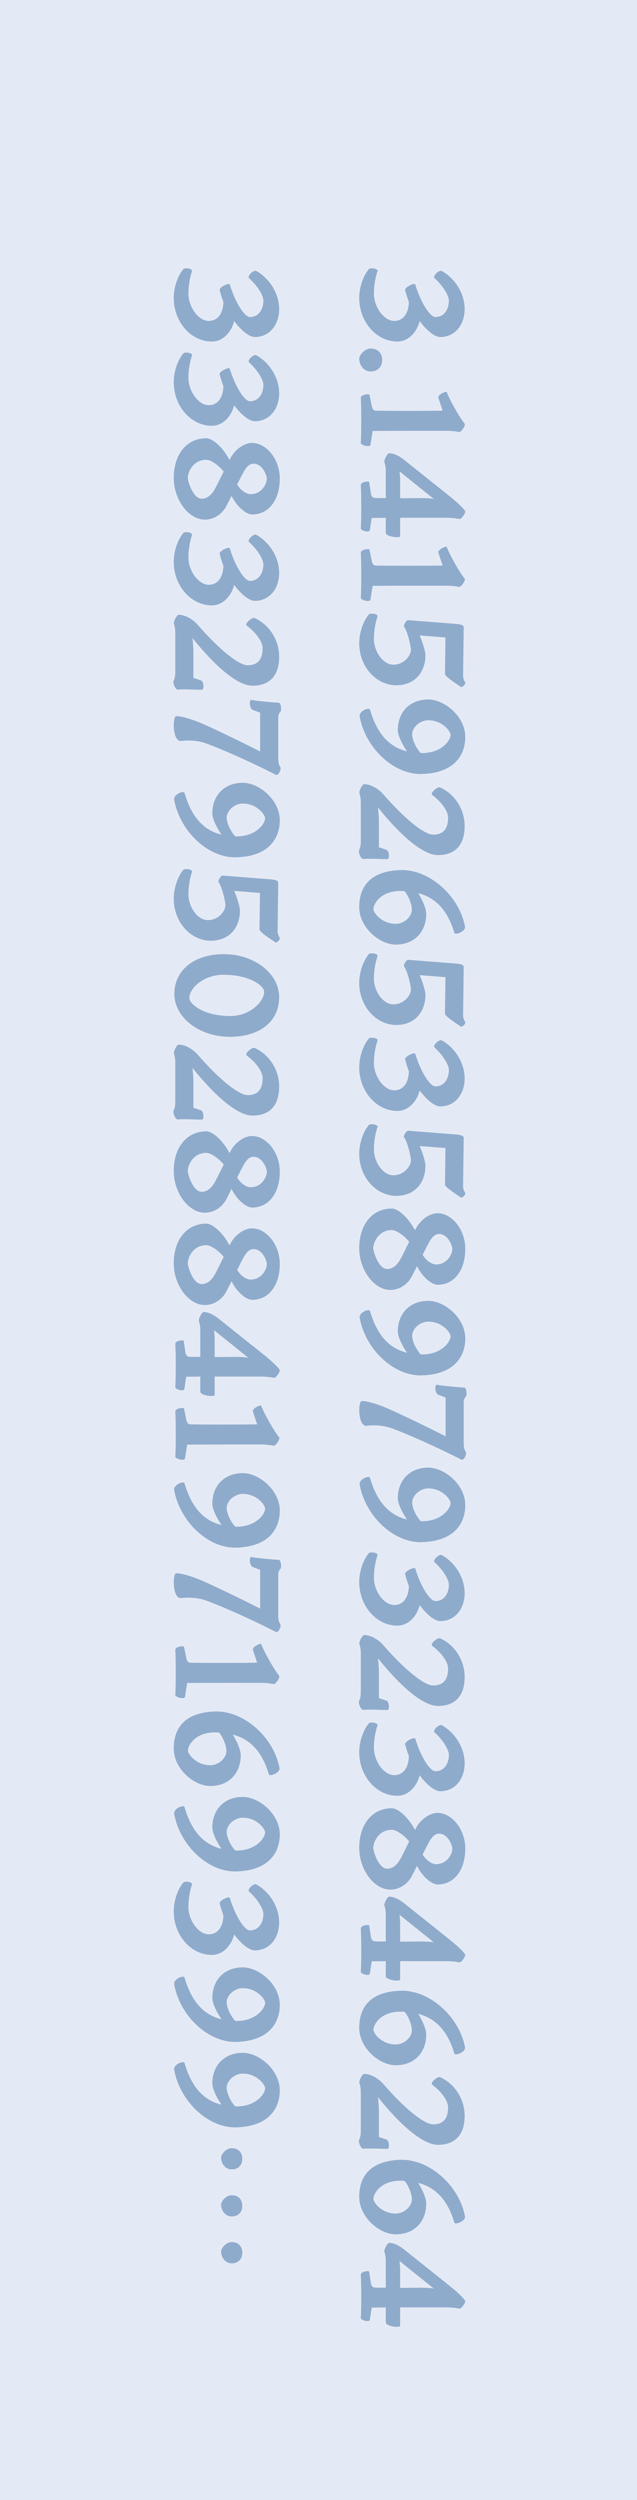 <svg width="261" height="1024" viewBox="0 0 261 1024" fill="none" xmlns="http://www.w3.org/2000/svg">
<rect width="261" height="1024" fill="#E4EAF5"/>
<path d="M166 118.776C165.744 117.624 169.904 115.64 170.16 116.536C172.464 124.152 176.24 129.848 178.416 129.848C181.936 129.848 183.92 126.776 183.92 123.128C183.92 121.08 181.616 117.176 178.096 113.976C177.072 113.016 180.016 110.456 180.976 110.968C186.608 114.104 190.384 120.376 190.384 126.584C190.384 133.048 186.416 138.04 180.4 138.04C178.16 138.04 174.896 135.48 171.952 131.512C170.864 135.864 167.472 139.896 162.8 139.896C154.224 139.896 147.184 131.832 147.184 122.04C147.184 117.816 148.72 113.144 151.088 110.264C151.728 109.496 155.056 110.008 154.672 111.096C153.712 113.848 153.2 117.432 153.2 120.184C153.2 125.816 157.36 131.448 161.52 131.448C165.232 131.448 167.408 128.376 167.536 123.704C166.96 122.104 166.384 120.44 166 118.776ZM147.184 146.779C147.184 145.883 149.04 142.747 151.92 142.747C154.736 142.747 156.592 144.603 156.592 147.419C156.592 150.235 154.736 152.155 151.92 152.155C149.04 152.155 147.184 149.595 147.184 146.779ZM183.6 176.45C178.288 176.45 157.04 176.45 152.688 176.514L151.792 182.21C151.6 183.298 147.76 182.402 147.824 181.378C148.08 178.178 148.08 166.466 147.824 163.01C147.696 161.602 151.28 161.154 151.408 161.73L152.368 166.466C152.624 167.618 153.2 168.194 153.904 168.194C158.064 168.322 175.152 168.322 181.36 168.194L179.632 163.01C179.184 161.666 182.832 160.066 183.024 160.578C184.432 164.162 188.08 170.626 190.384 173.57C190.896 174.21 188.976 176.962 188.208 176.962C186.736 176.706 185.584 176.514 183.6 176.45ZM163.952 219.624C163.952 220.52 158.064 219.88 158.064 218.216L158.064 212.072C155.44 212.136 153.392 212.136 152.304 212.136L151.536 217.192C151.344 218.28 147.76 217.384 147.824 216.36C148.08 213.16 148.08 202.216 147.824 198.76C147.696 197.352 151.216 196.904 151.28 197.48L151.984 202.216C152.176 203.368 152.816 203.944 153.52 203.944C154.544 204.008 156.144 204.008 158.064 204.008L158.064 193C158.064 191.912 157.936 190.632 157.488 189.288C157.232 188.584 158.64 185.64 159.472 185.64C161.264 185.64 163.44 186.6 165.808 188.52L183.984 203.048C188.4 206.568 190.64 209 190.64 209.576C190.64 210.28 189.104 212.584 188.336 212.584C186.864 212.328 185.584 212.136 183.6 212.072L163.952 212.072L163.952 219.624ZM163.696 193.064C163.824 194.216 163.952 195.496 163.952 196.264L163.952 204.072C166.768 204.072 169.648 204.008 172.272 204.008C174.768 204.008 176.944 204.136 177.776 204.392L163.696 193.064ZM183.6 239.887C178.288 239.887 157.04 239.887 152.688 239.951L151.792 245.647C151.6 246.735 147.76 245.839 147.824 244.815C148.08 241.615 148.08 229.903 147.824 226.447C147.696 225.039 151.28 224.591 151.408 225.167L152.368 229.903C152.624 231.055 153.2 231.631 153.904 231.631C158.064 231.759 175.152 231.759 181.36 231.631L179.632 226.447C179.184 225.103 182.832 223.503 183.024 224.015C184.432 227.599 188.08 234.063 190.384 237.008C190.896 237.647 188.976 240.4 188.208 240.4C186.736 240.144 185.584 239.952 183.6 239.887ZM167.216 253.998L186.864 255.534C189.424 255.726 190 256.302 190 256.942L189.744 276.846C189.744 277.678 190.128 278.766 190.64 279.534C190.96 280.046 189.36 281.774 188.784 281.326C186.928 279.982 182.32 277.166 182.32 276.014L182.512 261.102L171.952 260.27C173.296 263.342 174.32 266.99 174.32 268.27C174.32 275.694 169.584 280.686 162.416 280.686C154.032 280.686 147.184 272.942 147.184 263.47C147.184 259.246 148.72 254.574 151.088 251.694C151.728 250.926 155.056 251.438 154.672 252.526C153.712 255.278 153.2 258.862 153.2 261.614C153.2 266.926 156.976 272.238 161.136 272.238C165.488 272.238 168.24 268.654 168.368 266.286C168.432 265.006 167.088 258.798 165.552 256.686C165.168 256.174 166.512 253.934 167.216 253.998ZM172.784 317.018C161.264 317.338 149.744 306.33 147.376 293.53C146.928 291.226 151.28 289.562 151.6 290.65C154.608 300.954 159.728 306.01 166.768 307.738C164.592 304.602 162.992 301.018 162.992 299.098C162.992 291.546 167.984 286.49 175.472 286.49C182.192 286.49 190.64 293.53 190.64 301.85C190.64 308.634 186.8 316.634 172.784 317.018ZM175.472 295.002C172.08 295.002 168.88 297.882 168.88 300.826C168.88 302.938 170.544 306.522 172.4 308.442L172.976 308.442C180.848 308.442 184.624 303.322 184.624 300.954C184.624 299.674 181.36 295.002 175.472 295.002ZM158.32 348.057C159.536 348.441 159.728 351.898 158.704 351.898C157.168 351.898 150.32 351.578 149.04 351.833C147.824 352.089 146.736 349.017 147.12 348.185C147.632 347.161 147.824 346.201 147.824 344.665L147.824 328.537C147.824 327.449 147.696 326.169 147.248 324.825C146.992 324.121 148.4 321.177 149.232 321.177C151.792 321.177 154.992 322.905 157.232 325.529C165.744 335.321 173.808 341.849 177.456 341.849C181.68 341.849 183.6 339.418 183.6 334.873C183.6 332.249 181.04 328.601 177.136 325.657C175.984 324.825 179.312 322.073 180.336 322.521C186.352 325.209 190.384 331.545 190.384 338.329C190.384 346.074 186.544 350.234 179.44 350.233C173.36 350.233 164.272 342.425 154.864 330.713C155.056 332.441 155.248 334.937 155.248 335.961L155.248 347.033L158.32 348.057ZM164.208 356.365C176.112 356.045 188.208 367.117 190.512 379.469C190.896 381.517 186.48 383.181 186.16 382.093C183.344 372.557 178.288 367.629 171.376 365.837C173.232 368.845 174.64 372.237 174.64 374.285C174.64 381.837 169.648 386.893 162.16 386.893C155.44 386.893 147.184 379.853 147.184 371.533C147.184 364.749 150.192 356.749 164.208 356.365ZM164.016 364.941C156.144 364.941 153.008 370.061 153.008 372.429C153.008 373.709 156.272 378.381 162.16 378.381C165.552 378.381 168.752 375.501 168.752 372.557C168.752 370.317 167.344 366.797 165.744 365.005C165.168 364.941 164.592 364.941 164.016 364.941ZM167.216 393.123L186.864 394.659C189.424 394.851 190 395.427 190 396.067L189.744 415.971C189.744 416.803 190.128 417.891 190.64 418.659C190.96 419.171 189.36 420.899 188.784 420.451C186.928 419.107 182.32 416.291 182.32 415.139L182.512 400.227L171.952 399.395C173.296 402.467 174.32 406.115 174.32 407.395C174.32 414.819 169.584 419.811 162.416 419.811C154.032 419.811 147.184 412.067 147.184 402.595C147.184 398.371 148.72 393.699 151.088 390.819C151.728 390.051 155.056 390.563 154.672 391.651C153.712 394.403 153.2 397.987 153.2 400.739C153.2 406.051 156.976 411.363 161.136 411.363C165.488 411.363 168.24 407.779 168.368 405.411C168.432 404.131 167.088 397.923 165.552 395.811C165.168 395.299 166.512 393.059 167.216 393.123ZM166 433.901C165.744 432.749 169.904 430.765 170.16 431.661C172.464 439.277 176.24 444.973 178.416 444.973C181.936 444.973 183.92 441.901 183.92 438.253C183.92 436.205 181.616 432.301 178.096 429.101C177.072 428.141 180.016 425.581 180.976 426.093C186.608 429.229 190.384 435.501 190.384 441.709C190.384 448.173 186.416 453.165 180.4 453.165C178.16 453.165 174.896 450.605 171.952 446.637C170.864 450.989 167.472 455.021 162.8 455.021C154.224 455.021 147.184 446.957 147.184 437.165C147.184 432.941 148.72 428.269 151.088 425.389C151.728 424.621 155.056 425.133 154.672 426.221C153.712 428.973 153.2 432.557 153.2 435.309C153.2 440.941 157.36 446.573 161.52 446.573C165.232 446.573 167.408 443.501 167.536 438.829C166.96 437.229 166.384 435.565 166 433.901ZM167.216 463.123L186.864 464.659C189.424 464.851 190 465.427 190 466.067L189.744 485.971C189.744 486.803 190.128 487.891 190.64 488.659C190.96 489.171 189.36 490.899 188.784 490.451C186.928 489.107 182.32 486.291 182.32 485.139L182.512 470.227L171.952 469.395C173.296 472.467 174.32 476.115 174.32 477.395C174.32 484.819 169.584 489.811 162.416 489.811C154.032 489.811 147.184 482.067 147.184 472.595C147.184 468.371 148.72 463.699 151.088 460.819C151.728 460.051 155.056 460.563 154.672 461.651C153.712 464.403 153.2 467.987 153.2 470.739C153.2 476.051 156.976 481.363 161.136 481.363C165.488 481.363 168.24 477.779 168.368 475.411C168.432 474.131 167.088 467.923 165.552 465.811C165.168 465.299 166.512 463.059 167.216 463.123ZM147.184 511.246C147.184 501.518 152.56 494.99 160.56 494.99C162.992 494.99 167.28 498.574 170.032 503.886L170.416 503.182C172.528 499.15 176.432 496.91 179.248 496.91C185.136 496.91 190.64 503.566 190.64 511.502C190.64 520.334 186.096 526.222 179.312 526.222C176.944 526.222 173.104 523.15 170.864 518.606C170.16 520.014 169.456 521.422 168.752 522.766C167.024 526.094 163.632 528.334 159.92 528.334C153.264 528.334 147.184 520.142 147.184 511.246ZM160.56 503.822C155.056 503.822 152.944 508.942 152.944 511.246C152.944 512.526 155.056 519.758 158.64 519.758C160.688 519.758 162.544 518.414 163.952 515.918C165.104 513.87 166.32 511.246 167.664 508.622C165.616 506.062 162.352 503.822 160.56 503.822ZM179.888 505.422C178.16 505.422 176.88 506.766 175.536 509.326C174.832 510.606 174.064 512.206 173.168 513.934C174.704 516.494 177.072 517.902 178.672 517.902C183.152 517.902 185.328 513.806 185.328 511.502C185.328 510.222 183.536 505.422 179.888 505.422ZM172.784 563.33C161.264 563.65 149.744 552.642 147.376 539.842C146.928 537.538 151.28 535.874 151.6 536.962C154.608 547.266 159.728 552.322 166.768 554.05C164.592 550.914 162.992 547.33 162.992 545.41C162.992 537.858 167.984 532.802 175.472 532.802C182.192 532.802 190.64 539.842 190.64 548.162C190.64 554.946 186.8 562.947 172.784 563.33ZM175.472 541.314C172.08 541.314 168.88 544.194 168.88 547.138C168.88 549.25 170.544 552.834 172.4 554.754L172.976 554.754C180.848 554.754 184.624 549.634 184.624 547.266C184.624 545.986 181.36 541.314 175.472 541.314ZM179.568 571.258C178.096 570.682 178.032 566.906 179.056 567.162C180.592 567.546 188.848 568.314 190.192 568.314C191.088 568.314 191.536 571.386 190.832 572.09C190.32 572.602 190 573.37 190 574.522L190 591.29C190 592.827 190.256 593.786 190.832 594.619C191.408 595.45 190.128 598.394 188.976 597.818C177.456 591.931 166 587.002 160.368 584.954C157.552 583.93 153.584 583.546 150.32 583.994C146.544 584.506 146.672 573.818 148.208 573.818C150.512 573.818 155.056 575.162 159.472 577.146C164.784 579.514 174 583.93 182.576 588.282L182.576 572.41L179.568 571.258ZM172.784 631.643C161.264 631.963 149.744 620.955 147.376 608.155C146.928 605.851 151.28 604.187 151.6 605.275C154.608 615.579 159.728 620.635 166.768 622.363C164.592 619.227 162.992 615.643 162.992 613.723C162.992 606.171 167.984 601.115 175.472 601.115C182.192 601.115 190.64 608.155 190.64 616.475C190.64 623.259 186.8 631.259 172.784 631.643ZM175.472 609.627C172.08 609.627 168.88 612.507 168.88 615.451C168.88 617.563 170.544 621.147 172.4 623.067L172.976 623.067C180.848 623.067 184.624 617.947 184.624 615.579C184.624 614.299 181.36 609.627 175.472 609.627ZM166 644.713C165.744 643.561 169.904 641.577 170.16 642.473C172.464 650.089 176.24 655.785 178.416 655.785C181.936 655.785 183.92 652.713 183.92 649.065C183.92 647.017 181.616 643.113 178.096 639.913C177.072 638.953 180.016 636.393 180.976 636.905C186.608 640.041 190.384 646.313 190.384 652.522C190.384 658.985 186.416 663.977 180.4 663.977C178.16 663.977 174.896 661.417 171.952 657.449C170.864 661.802 167.472 665.833 162.8 665.833C154.224 665.833 147.184 657.769 147.184 647.977C147.184 643.753 148.72 639.081 151.088 636.201C151.728 635.433 155.056 635.945 154.672 637.033C153.712 639.785 153.2 643.369 153.2 646.121C153.2 651.753 157.36 657.385 161.52 657.385C165.232 657.385 167.408 654.313 167.536 649.641C166.96 648.041 166.384 646.377 166 644.713ZM158.32 696.557C159.536 696.941 159.728 700.398 158.704 700.398C157.168 700.398 150.32 700.078 149.04 700.333C147.824 700.589 146.736 697.517 147.12 696.685C147.632 695.661 147.824 694.701 147.824 693.165L147.824 677.037C147.824 675.949 147.696 674.669 147.248 673.325C146.992 672.621 148.4 669.677 149.232 669.677C151.792 669.677 154.992 671.405 157.232 674.029C165.744 683.821 173.808 690.349 177.456 690.349C181.68 690.349 183.6 687.918 183.6 683.373C183.6 680.749 181.04 677.101 177.136 674.157C175.984 673.325 179.312 670.573 180.336 671.021C186.352 673.709 190.384 680.045 190.384 686.829C190.384 694.574 186.544 698.734 179.44 698.733C173.36 698.733 164.272 690.925 154.864 679.213C155.056 680.941 155.248 683.437 155.248 684.461L155.248 695.533L158.32 696.557ZM166 714.401C165.744 713.249 169.904 711.265 170.16 712.161C172.464 719.777 176.24 725.473 178.416 725.473C181.936 725.473 183.92 722.401 183.92 718.753C183.92 716.705 181.616 712.801 178.096 709.601C177.072 708.641 180.016 706.081 180.976 706.593C186.608 709.729 190.384 716.001 190.384 722.209C190.384 728.673 186.416 733.665 180.4 733.665C178.16 733.665 174.896 731.105 171.952 727.137C170.864 731.489 167.472 735.521 162.8 735.521C154.224 735.521 147.184 727.457 147.184 717.665C147.184 713.441 148.72 708.769 151.088 705.889C151.728 705.121 155.056 705.633 154.672 706.721C153.712 709.473 153.2 713.057 153.2 715.809C153.2 721.441 157.36 727.073 161.52 727.073C165.232 727.073 167.408 724.001 167.536 719.329C166.96 717.729 166.384 716.065 166 714.401ZM147.184 756.871C147.184 747.143 152.56 740.615 160.56 740.615C162.992 740.615 167.28 744.199 170.032 749.511L170.416 748.807C172.528 744.775 176.432 742.535 179.248 742.535C185.136 742.535 190.64 749.191 190.64 757.127C190.64 765.959 186.096 771.847 179.312 771.847C176.944 771.847 173.104 768.775 170.864 764.231C170.16 765.639 169.456 767.047 168.752 768.391C167.024 771.719 163.632 773.959 159.92 773.959C153.264 773.959 147.184 765.767 147.184 756.871ZM160.56 749.447C155.056 749.447 152.944 754.567 152.944 756.871C152.944 758.151 155.056 765.383 158.64 765.383C160.688 765.383 162.544 764.039 163.952 761.543C165.104 759.495 166.32 756.871 167.664 754.247C165.616 751.687 162.352 749.447 160.56 749.447ZM179.888 751.047C178.16 751.047 176.88 752.391 175.536 754.951C174.832 756.231 174.064 757.831 173.168 759.559C174.704 762.119 177.072 763.527 178.672 763.527C183.152 763.527 185.328 759.431 185.328 757.127C185.328 755.847 183.536 751.047 179.888 751.047ZM163.952 810.811C163.952 811.707 158.064 811.067 158.064 809.404L158.064 803.259C155.44 803.323 153.392 803.323 152.304 803.323L151.536 808.379C151.344 809.467 147.76 808.571 147.824 807.547C148.08 804.347 148.08 793.403 147.824 789.947C147.696 788.539 151.216 788.091 151.28 788.667L151.984 793.403C152.176 794.555 152.816 795.131 153.52 795.131C154.544 795.195 156.144 795.195 158.064 795.195L158.064 784.187C158.064 783.099 157.936 781.819 157.488 780.475C157.232 779.771 158.64 776.827 159.472 776.827C161.264 776.827 163.44 777.787 165.808 779.707L183.984 794.235C188.4 797.755 190.64 800.188 190.64 800.763C190.64 801.467 189.104 803.772 188.336 803.772C186.864 803.515 185.584 803.324 183.6 803.259L163.952 803.259L163.952 810.811ZM163.696 784.251C163.824 785.403 163.952 786.683 163.952 787.451L163.952 795.259C166.768 795.259 169.648 795.195 172.272 795.195C174.768 795.195 176.944 795.323 177.776 795.579L163.696 784.251ZM164.208 815.365C176.112 815.045 188.208 826.117 190.512 838.469C190.896 840.517 186.48 842.181 186.16 841.093C183.344 831.557 178.288 826.629 171.376 824.837C173.232 827.845 174.64 831.237 174.64 833.285C174.64 840.837 169.648 845.893 162.16 845.893C155.44 845.893 147.184 838.853 147.184 830.533C147.184 823.749 150.192 815.749 164.208 815.365ZM164.016 823.941C156.144 823.941 153.008 829.061 153.008 831.429C153.008 832.709 156.272 837.381 162.16 837.381C165.552 837.381 168.752 834.501 168.752 831.557C168.752 829.317 167.344 825.797 165.744 824.005C165.168 823.941 164.592 823.941 164.016 823.941ZM158.32 876.307C159.536 876.691 159.728 880.148 158.704 880.148C157.168 880.148 150.32 879.828 149.04 880.083C147.824 880.339 146.736 877.267 147.12 876.435C147.632 875.411 147.824 874.451 147.824 872.915L147.824 856.787C147.824 855.699 147.696 854.419 147.248 853.075C146.992 852.371 148.4 849.427 149.232 849.427C151.792 849.427 154.992 851.155 157.232 853.779C165.744 863.571 173.808 870.099 177.456 870.099C181.68 870.099 183.6 867.668 183.6 863.123C183.6 860.499 181.04 856.851 177.136 853.907C175.984 853.075 179.312 850.323 180.336 850.771C186.352 853.459 190.384 859.795 190.384 866.579C190.384 874.324 186.544 878.484 179.44 878.483C173.36 878.483 164.272 870.675 154.864 858.963C155.056 860.691 155.248 863.187 155.248 864.211L155.248 875.283L158.32 876.307ZM164.208 884.615C176.112 884.295 188.208 895.367 190.512 907.719C190.896 909.767 186.48 911.431 186.16 910.343C183.344 900.807 178.288 895.879 171.376 894.087C173.232 897.095 174.64 900.487 174.64 902.535C174.64 910.087 169.648 915.143 162.16 915.143C155.44 915.143 147.184 908.103 147.184 899.783C147.184 892.999 150.192 884.999 164.208 884.615ZM164.016 893.191C156.144 893.191 153.008 898.311 153.008 900.679C153.008 901.959 156.272 906.631 162.16 906.631C165.552 906.631 168.752 903.751 168.752 900.807C168.752 898.567 167.344 895.047 165.744 893.255C165.168 893.191 164.592 893.191 164.016 893.191ZM163.952 952.624C163.952 953.52 158.064 952.88 158.064 951.216L158.064 945.072C155.44 945.136 153.392 945.136 152.304 945.136L151.536 950.192C151.344 951.28 147.76 950.384 147.824 949.36C148.08 946.16 148.08 935.216 147.824 931.76C147.696 930.352 151.216 929.904 151.28 930.48L151.984 935.216C152.176 936.368 152.816 936.944 153.52 936.944C154.544 937.008 156.144 937.008 158.064 937.008L158.064 926C158.064 924.912 157.936 923.632 157.488 922.288C157.232 921.584 158.64 918.64 159.472 918.64C161.264 918.64 163.44 919.6 165.808 921.52L183.984 936.048C188.4 939.568 190.64 942 190.64 942.576C190.64 943.28 189.104 945.584 188.336 945.584C186.864 945.328 185.584 945.136 183.6 945.072L163.952 945.072L163.952 952.624ZM163.696 926.064C163.824 927.216 163.952 928.496 163.952 929.264L163.952 937.072C166.768 937.072 169.648 937.008 172.272 937.008C174.768 937.008 176.944 937.136 177.776 937.392L163.696 926.064ZM90 118.776C89.744 117.624 93.904 115.64 94.16 116.536C96.464 124.152 100.24 129.848 102.416 129.848C105.936 129.848 107.92 126.776 107.92 123.128C107.92 121.08 105.616 117.176 102.096 113.976C101.072 113.016 104.016 110.456 104.976 110.968C110.608 114.104 114.384 120.376 114.384 126.584C114.384 133.048 110.416 138.04 104.4 138.04C102.16 138.04 98.896 135.48 95.952 131.512C94.864 135.864 91.472 139.896 86.8 139.896C78.224 139.896 71.184 131.832 71.184 122.04C71.184 117.816 72.72 113.144 75.088 110.264C75.728 109.496 79.056 110.008 78.672 111.096C77.712 113.848 77.2 117.432 77.2 120.184C77.2 125.816 81.36 131.448 85.52 131.448C89.232 131.448 91.408 128.376 91.536 123.704C90.96 122.104 90.384 120.44 90 118.776ZM90 153.276C89.744 152.124 93.904 150.14 94.16 151.036C96.464 158.652 100.24 164.348 102.416 164.348C105.936 164.348 107.92 161.276 107.92 157.628C107.92 155.58 105.616 151.676 102.096 148.476C101.072 147.516 104.016 144.956 104.976 145.468C110.608 148.604 114.384 154.876 114.384 161.084C114.384 167.548 110.416 172.54 104.4 172.54C102.16 172.54 98.896 169.98 95.952 166.012C94.864 170.364 91.472 174.396 86.8 174.396C78.224 174.396 71.184 166.332 71.184 156.54C71.184 152.316 72.72 147.644 75.088 144.764C75.728 143.996 79.056 144.508 78.672 145.596C77.712 148.348 77.2 151.932 77.2 154.684C77.2 160.316 81.36 165.948 85.52 165.948C89.232 165.948 91.408 162.876 91.536 158.204C90.96 156.604 90.384 154.94 90 153.276ZM71.184 195.746C71.184 186.018 76.56 179.49 84.56 179.49C86.992 179.49 91.28 183.074 94.032 188.386L94.416 187.682C96.528 183.65 100.432 181.41 103.248 181.41C109.136 181.41 114.64 188.066 114.64 196.002C114.64 204.834 110.096 210.722 103.312 210.722C100.944 210.722 97.104 207.65 94.864 203.106C94.16 204.514 93.456 205.922 92.752 207.266C91.024 210.594 87.632 212.834 83.92 212.834C77.264 212.834 71.184 204.642 71.184 195.746ZM84.56 188.322C79.056 188.322 76.944 193.442 76.944 195.746C76.944 197.026 79.056 204.258 82.64 204.258C84.688 204.258 86.544 202.914 87.952 200.418C89.104 198.37 90.32 195.746 91.664 193.122C89.616 190.562 86.352 188.322 84.56 188.322ZM103.888 189.922C102.16 189.922 100.88 191.266 99.536 193.826C98.832 195.106 98.064 196.706 97.168 198.434C98.704 200.994 101.072 202.402 102.672 202.402C107.152 202.402 109.328 198.306 109.328 196.002C109.328 194.722 107.536 189.922 103.888 189.922ZM90 226.838C89.744 225.686 93.904 223.702 94.16 224.598C96.464 232.214 100.24 237.91 102.416 237.91C105.936 237.91 107.92 234.838 107.92 231.19C107.92 229.142 105.616 225.238 102.096 222.038C101.072 221.078 104.016 218.518 104.976 219.03C110.608 222.166 114.384 228.438 114.384 234.646C114.384 241.11 110.416 246.102 104.4 246.102C102.16 246.102 98.896 243.542 95.952 239.574C94.864 243.926 91.472 247.958 86.8 247.958C78.224 247.958 71.184 239.894 71.184 230.102C71.184 225.878 72.72 221.206 75.088 218.326C75.728 217.558 79.056 218.07 78.672 219.158C77.712 221.91 77.2 225.494 77.2 228.246C77.2 233.878 81.36 239.51 85.52 239.51C89.232 239.51 91.408 236.438 91.536 231.766C90.96 230.166 90.384 228.502 90 226.838ZM82.32 278.682C83.536 279.066 83.728 282.522 82.704 282.522C81.168 282.522 74.32 282.202 73.04 282.458C71.824 282.714 70.736 279.642 71.12 278.81C71.632 277.786 71.824 276.826 71.824 275.29L71.824 259.162C71.824 258.074 71.696 256.794 71.248 255.45C70.992 254.746 72.4 251.802 73.232 251.802C75.792 251.802 78.992 253.53 81.232 256.154C89.744 265.946 97.808 272.474 101.456 272.474C105.68 272.474 107.6 270.042 107.6 265.498C107.6 262.874 105.04 259.226 101.136 256.282C99.984 255.45 103.312 252.698 104.336 253.146C110.352 255.834 114.384 262.17 114.384 268.954C114.384 276.698 110.544 280.858 103.44 280.858C97.36 280.858 88.272 273.05 78.864 261.338C79.056 263.066 79.248 265.562 79.248 266.586L79.248 277.658L82.32 278.682ZM103.568 290.758C102.096 290.182 102.032 286.406 103.056 286.662C104.592 287.046 112.848 287.814 114.192 287.814C115.088 287.814 115.536 290.886 114.832 291.59C114.32 292.102 114 292.87 114 294.022L114 310.79C114 312.326 114.256 313.286 114.832 314.118C115.408 314.95 114.128 317.894 112.976 317.318C101.456 311.43 90 306.502 84.368 304.454C81.552 303.43 77.584 303.046 74.32 303.494C70.544 304.006 70.672 293.318 72.208 293.318C74.512 293.318 79.056 294.662 83.472 296.646C88.784 299.014 98 303.43 106.576 307.782L106.576 291.91L103.568 290.758ZM96.784 351.143C85.264 351.463 73.744 340.455 71.376 327.655C70.928 325.351 75.28 323.687 75.6 324.775C78.608 335.079 83.728 340.135 90.768 341.863C88.592 338.727 86.992 335.143 86.992 333.223C86.992 325.671 91.984 320.615 99.472 320.615C106.192 320.615 114.64 327.655 114.64 335.975C114.64 342.759 110.8 350.759 96.784 351.143ZM99.472 329.127C96.08 329.127 92.88 332.007 92.88 334.951C92.88 337.063 94.544 340.647 96.4 342.567L96.976 342.567C104.848 342.567 108.624 337.447 108.624 335.079C108.624 333.799 105.36 329.127 99.472 329.127ZM91.216 358.623L110.864 360.159C113.424 360.351 114 360.927 114 361.567L113.744 381.471C113.744 382.303 114.128 383.391 114.64 384.159C114.96 384.671 113.36 386.399 112.784 385.951C110.928 384.607 106.32 381.791 106.32 380.639L106.512 365.727L95.952 364.895C97.296 367.967 98.32 371.615 98.32 372.895C98.32 380.319 93.584 385.311 86.416 385.311C78.032 385.311 71.184 377.567 71.184 368.095C71.184 363.871 72.72 359.199 75.088 356.319C75.728 355.551 79.056 356.063 78.672 357.151C77.712 359.903 77.2 363.487 77.2 366.239C77.2 371.551 80.976 376.863 85.136 376.863C89.488 376.863 92.24 373.279 92.368 370.911C92.432 369.631 91.088 363.423 89.552 361.311C89.168 360.799 90.512 358.559 91.216 358.623ZM71.44 407.122C71.44 397.33 79.568 390.802 91.728 390.802C104.208 390.802 114.384 398.738 114.384 408.402C114.384 418.514 106.32 424.658 94.16 424.658C81.68 424.658 71.44 416.786 71.44 407.122ZM91.472 399.25C83.472 399.25 77.584 404.754 77.584 408.786C77.584 411.282 83.472 416.146 94.416 416.146C102.352 416.146 108.24 410.258 108.24 406.226C108.24 403.794 102.416 399.25 91.472 399.25ZM82.32 454.745C83.536 455.129 83.728 458.585 82.704 458.585C81.168 458.585 74.32 458.265 73.04 458.521C71.824 458.777 70.736 455.705 71.12 454.873C71.632 453.849 71.824 452.889 71.824 451.353L71.824 435.225C71.824 434.137 71.696 432.857 71.248 431.513C70.992 430.809 72.4 427.865 73.232 427.865C75.792 427.865 78.992 429.593 81.232 432.217C89.744 442.009 97.808 448.537 101.456 448.537C105.68 448.537 107.6 446.105 107.6 441.561C107.6 438.937 105.04 435.289 101.136 432.345C99.984 431.513 103.312 428.761 104.336 429.209C110.352 431.897 114.384 438.233 114.384 445.017C114.384 452.761 110.544 456.921 103.44 456.921C97.36 456.921 88.272 449.113 78.864 437.401C79.056 439.129 79.248 441.625 79.248 442.649L79.248 453.721L82.32 454.745ZM71.184 479.621C71.184 469.893 76.56 463.365 84.56 463.365C86.992 463.365 91.28 466.949 94.032 472.261L94.416 471.557C96.528 467.525 100.432 465.285 103.248 465.285C109.136 465.285 114.64 471.941 114.64 479.877C114.64 488.709 110.096 494.597 103.312 494.597C100.944 494.597 97.104 491.525 94.864 486.981C94.16 488.389 93.456 489.797 92.752 491.141C91.024 494.469 87.632 496.709 83.92 496.709C77.264 496.709 71.184 488.517 71.184 479.621ZM84.56 472.197C79.056 472.197 76.944 477.317 76.944 479.621C76.944 480.901 79.056 488.133 82.64 488.133C84.688 488.133 86.544 486.789 87.952 484.293C89.104 482.245 90.32 479.621 91.664 476.997C89.616 474.437 86.352 472.197 84.56 472.197ZM103.888 473.797C102.16 473.797 100.88 475.141 99.536 477.701C98.832 478.981 98.064 480.581 97.168 482.309C98.704 484.869 101.072 486.277 102.672 486.277C107.152 486.277 109.328 482.181 109.328 479.877C109.328 478.597 107.536 473.797 103.888 473.797ZM71.184 517.433C71.184 507.705 76.56 501.177 84.56 501.177C86.992 501.177 91.28 504.761 94.032 510.073L94.416 509.369C96.528 505.337 100.432 503.097 103.248 503.097C109.136 503.097 114.64 509.753 114.64 517.689C114.64 526.521 110.096 532.409 103.312 532.409C100.944 532.409 97.104 529.337 94.864 524.793C94.16 526.201 93.456 527.609 92.752 528.953C91.024 532.281 87.632 534.521 83.92 534.521C77.264 534.521 71.184 526.329 71.184 517.433ZM84.56 510.009C79.056 510.009 76.944 515.129 76.944 517.433C76.944 518.713 79.056 525.945 82.64 525.945C84.688 525.945 86.544 524.601 87.952 522.105C89.104 520.057 90.32 517.433 91.664 514.809C89.616 512.249 86.352 510.009 84.56 510.009ZM103.888 511.609C102.16 511.609 100.88 512.953 99.536 515.513C98.832 516.793 98.064 518.393 97.168 520.121C98.704 522.681 101.072 524.089 102.672 524.089C107.152 524.089 109.328 519.993 109.328 517.689C109.328 516.409 107.536 511.609 103.888 511.609ZM87.952 571.374C87.952 572.27 82.064 571.63 82.064 569.966L82.064 563.822C79.44 563.886 77.392 563.886 76.304 563.886L75.536 568.942C75.344 570.03 71.76 569.134 71.824 568.11C72.08 564.91 72.08 553.966 71.824 550.51C71.696 549.102 75.216 548.654 75.28 549.23L75.984 553.966C76.176 555.118 76.816 555.694 77.52 555.694C78.544 555.758 80.144 555.758 82.064 555.758L82.064 544.75C82.064 543.662 81.936 542.382 81.488 541.038C81.232 540.334 82.64 537.39 83.472 537.39C85.264 537.39 87.44 538.35 89.808 540.27L107.984 554.798C112.4 558.318 114.64 560.75 114.64 561.326C114.64 562.03 113.104 564.334 112.336 564.334C110.864 564.078 109.584 563.886 107.6 563.822L87.952 563.822L87.952 571.374ZM87.696 544.814C87.824 545.966 87.952 547.246 87.952 548.014L87.952 555.822C90.768 555.822 93.648 555.758 96.272 555.758C98.768 555.758 100.944 555.886 101.776 556.142L87.696 544.814ZM107.6 591.637C102.288 591.637 81.04 591.637 76.688 591.701L75.792 597.397C75.6 598.485 71.76 597.589 71.824 596.565C72.08 593.365 72.08 581.653 71.824 578.197C71.696 576.789 75.28 576.341 75.408 576.917L76.368 581.653C76.624 582.805 77.2 583.381 77.904 583.381C82.064 583.509 99.152 583.509 105.36 583.381L103.632 578.197C103.184 576.853 106.832 575.253 107.024 575.765C108.432 579.349 112.08 585.813 114.384 588.757C114.896 589.397 112.976 592.149 112.208 592.149C110.736 591.893 109.584 591.701 107.6 591.637ZM96.784 633.893C85.264 634.213 73.744 623.205 71.376 610.405C70.928 608.101 75.28 606.437 75.6 607.525C78.608 617.829 83.728 622.885 90.768 624.613C88.592 621.477 86.992 617.893 86.992 615.973C86.992 608.421 91.984 603.365 99.472 603.365C106.192 603.365 114.64 610.405 114.64 618.725C114.64 625.509 110.8 633.509 96.784 633.893ZM99.472 611.877C96.08 611.877 92.88 614.757 92.88 617.701C92.88 619.813 94.544 623.397 96.4 625.317L96.976 625.317C104.848 625.317 108.624 620.197 108.624 617.829C108.624 616.549 105.36 611.877 99.472 611.877ZM103.568 641.821C102.096 641.245 102.032 637.469 103.056 637.725C104.592 638.109 112.848 638.877 114.192 638.877C115.088 638.877 115.536 641.949 114.832 642.653C114.32 643.165 114 643.933 114 645.085L114 661.853C114 663.389 114.256 664.349 114.832 665.181C115.408 666.013 114.128 668.957 112.976 668.381C101.456 662.493 90 657.565 84.368 655.517C81.552 654.493 77.584 654.109 74.32 654.557C70.544 655.069 70.672 644.381 72.208 644.381C74.512 644.381 79.056 645.725 83.472 647.709C88.784 650.077 98 654.493 106.576 658.845L106.576 642.973L103.568 641.821ZM107.6 689.262C102.288 689.262 81.04 689.262 76.688 689.326L75.792 695.022C75.6 696.11 71.76 695.214 71.824 694.19C72.08 690.99 72.08 679.278 71.824 675.822C71.696 674.414 75.28 673.966 75.408 674.542L76.368 679.278C76.624 680.43 77.2 681.006 77.904 681.006C82.064 681.134 99.152 681.134 105.36 681.006L103.632 675.822C103.184 674.478 106.832 672.878 107.024 673.39C108.432 676.974 112.08 683.438 114.384 686.382C114.896 687.022 112.976 689.774 112.208 689.774C110.736 689.518 109.584 689.326 107.6 689.262ZM88.208 700.99C100.112 700.67 112.208 711.742 114.512 724.094C114.896 726.142 110.48 727.806 110.16 726.718C107.344 717.182 102.288 712.254 95.376 710.462C97.232 713.47 98.64 716.862 98.64 718.91C98.64 726.462 93.648 731.518 86.16 731.518C79.44 731.518 71.184 724.478 71.184 716.158C71.184 709.374 74.192 701.374 88.208 700.99ZM88.016 709.566C80.144 709.566 77.008 714.686 77.008 717.054C77.008 718.334 80.272 723.006 86.16 723.006C89.552 723.006 92.752 720.126 92.752 717.182C92.752 714.942 91.344 711.422 89.744 709.63C89.168 709.566 88.592 709.566 88.016 709.566ZM96.784 766.518C85.264 766.838 73.744 755.83 71.376 743.03C70.928 740.726 75.28 739.062 75.6 740.15C78.608 750.454 83.728 755.51 90.768 757.238C88.592 754.102 86.992 750.518 86.992 748.598C86.992 741.046 91.984 735.99 99.472 735.99C106.192 735.99 114.64 743.03 114.64 751.35C114.64 758.134 110.8 766.134 96.784 766.518ZM99.472 744.502C96.08 744.502 92.88 747.382 92.88 750.326C92.88 752.438 94.544 756.022 96.4 757.942L96.976 757.942C104.848 757.942 108.624 752.822 108.624 750.454C108.624 749.174 105.36 744.502 99.472 744.502ZM90 779.588C89.744 778.436 93.904 776.452 94.16 777.348C96.464 784.964 100.24 790.66 102.416 790.66C105.936 790.66 107.92 787.588 107.92 783.94C107.92 781.892 105.616 777.988 102.096 774.788C101.072 773.828 104.016 771.268 104.976 771.78C110.608 774.916 114.384 781.188 114.384 787.396C114.384 793.86 110.416 798.852 104.4 798.852C102.16 798.852 98.896 796.292 95.952 792.324C94.864 796.676 91.472 800.708 86.8 800.708C78.224 800.708 71.184 792.644 71.184 782.852C71.184 778.628 72.72 773.956 75.088 771.076C75.728 770.308 79.056 770.82 78.672 771.908C77.712 774.66 77.2 778.244 77.2 780.996C77.2 786.628 81.36 792.26 85.52 792.26C89.232 792.26 91.408 789.188 91.536 784.516C90.96 782.916 90.384 781.252 90 779.588ZM96.784 836.33C85.264 836.65 73.744 825.642 71.376 812.842C70.928 810.538 75.28 808.874 75.6 809.962C78.608 820.266 83.728 825.322 90.768 827.05C88.592 823.914 86.992 820.33 86.992 818.41C86.992 810.858 91.984 805.802 99.472 805.802C106.192 805.802 114.64 812.842 114.64 821.162C114.64 827.946 110.8 835.946 96.784 836.33ZM99.472 814.314C96.08 814.314 92.88 817.194 92.88 820.138C92.88 822.25 94.544 825.834 96.4 827.754L96.976 827.754C104.848 827.754 108.624 822.634 108.624 820.266C108.624 818.986 105.36 814.314 99.472 814.314ZM96.784 871.33C85.264 871.65 73.744 860.642 71.376 847.842C70.928 845.538 75.28 843.874 75.6 844.962C78.608 855.266 83.728 860.322 90.768 862.05C88.592 858.914 86.992 855.33 86.992 853.41C86.992 845.858 91.984 840.802 99.472 840.802C106.192 840.802 114.64 847.842 114.64 856.162C114.64 862.946 110.8 870.946 96.784 871.33ZM99.472 849.314C96.08 849.314 92.88 852.194 92.88 855.138C92.88 857.25 94.544 860.834 96.4 862.754L96.976 862.754C104.848 862.754 108.624 857.634 108.624 855.266C108.624 853.986 105.36 849.314 99.472 849.314ZM90.576 883.569C90.576 882.737 92.304 879.857 94.992 879.857C97.616 879.857 99.28 881.585 99.28 884.209C99.28 886.769 97.616 888.561 94.992 888.561C92.304 888.561 90.576 886.193 90.576 883.569ZM94.992 899.121C97.616 899.121 99.28 900.849 99.28 903.473C99.28 906.033 97.616 907.825 94.992 907.825C92.304 907.825 90.576 905.457 90.576 902.833C90.576 902.001 92.304 899.121 94.992 899.121ZM94.992 918.321C97.616 918.321 99.28 920.049 99.28 922.673C99.28 925.233 97.616 927.025 94.992 927.025C92.304 927.025 90.576 924.657 90.576 922.033C90.576 921.201 92.304 918.321 94.992 918.321Z" fill="#8FABCC"/>
</svg>
